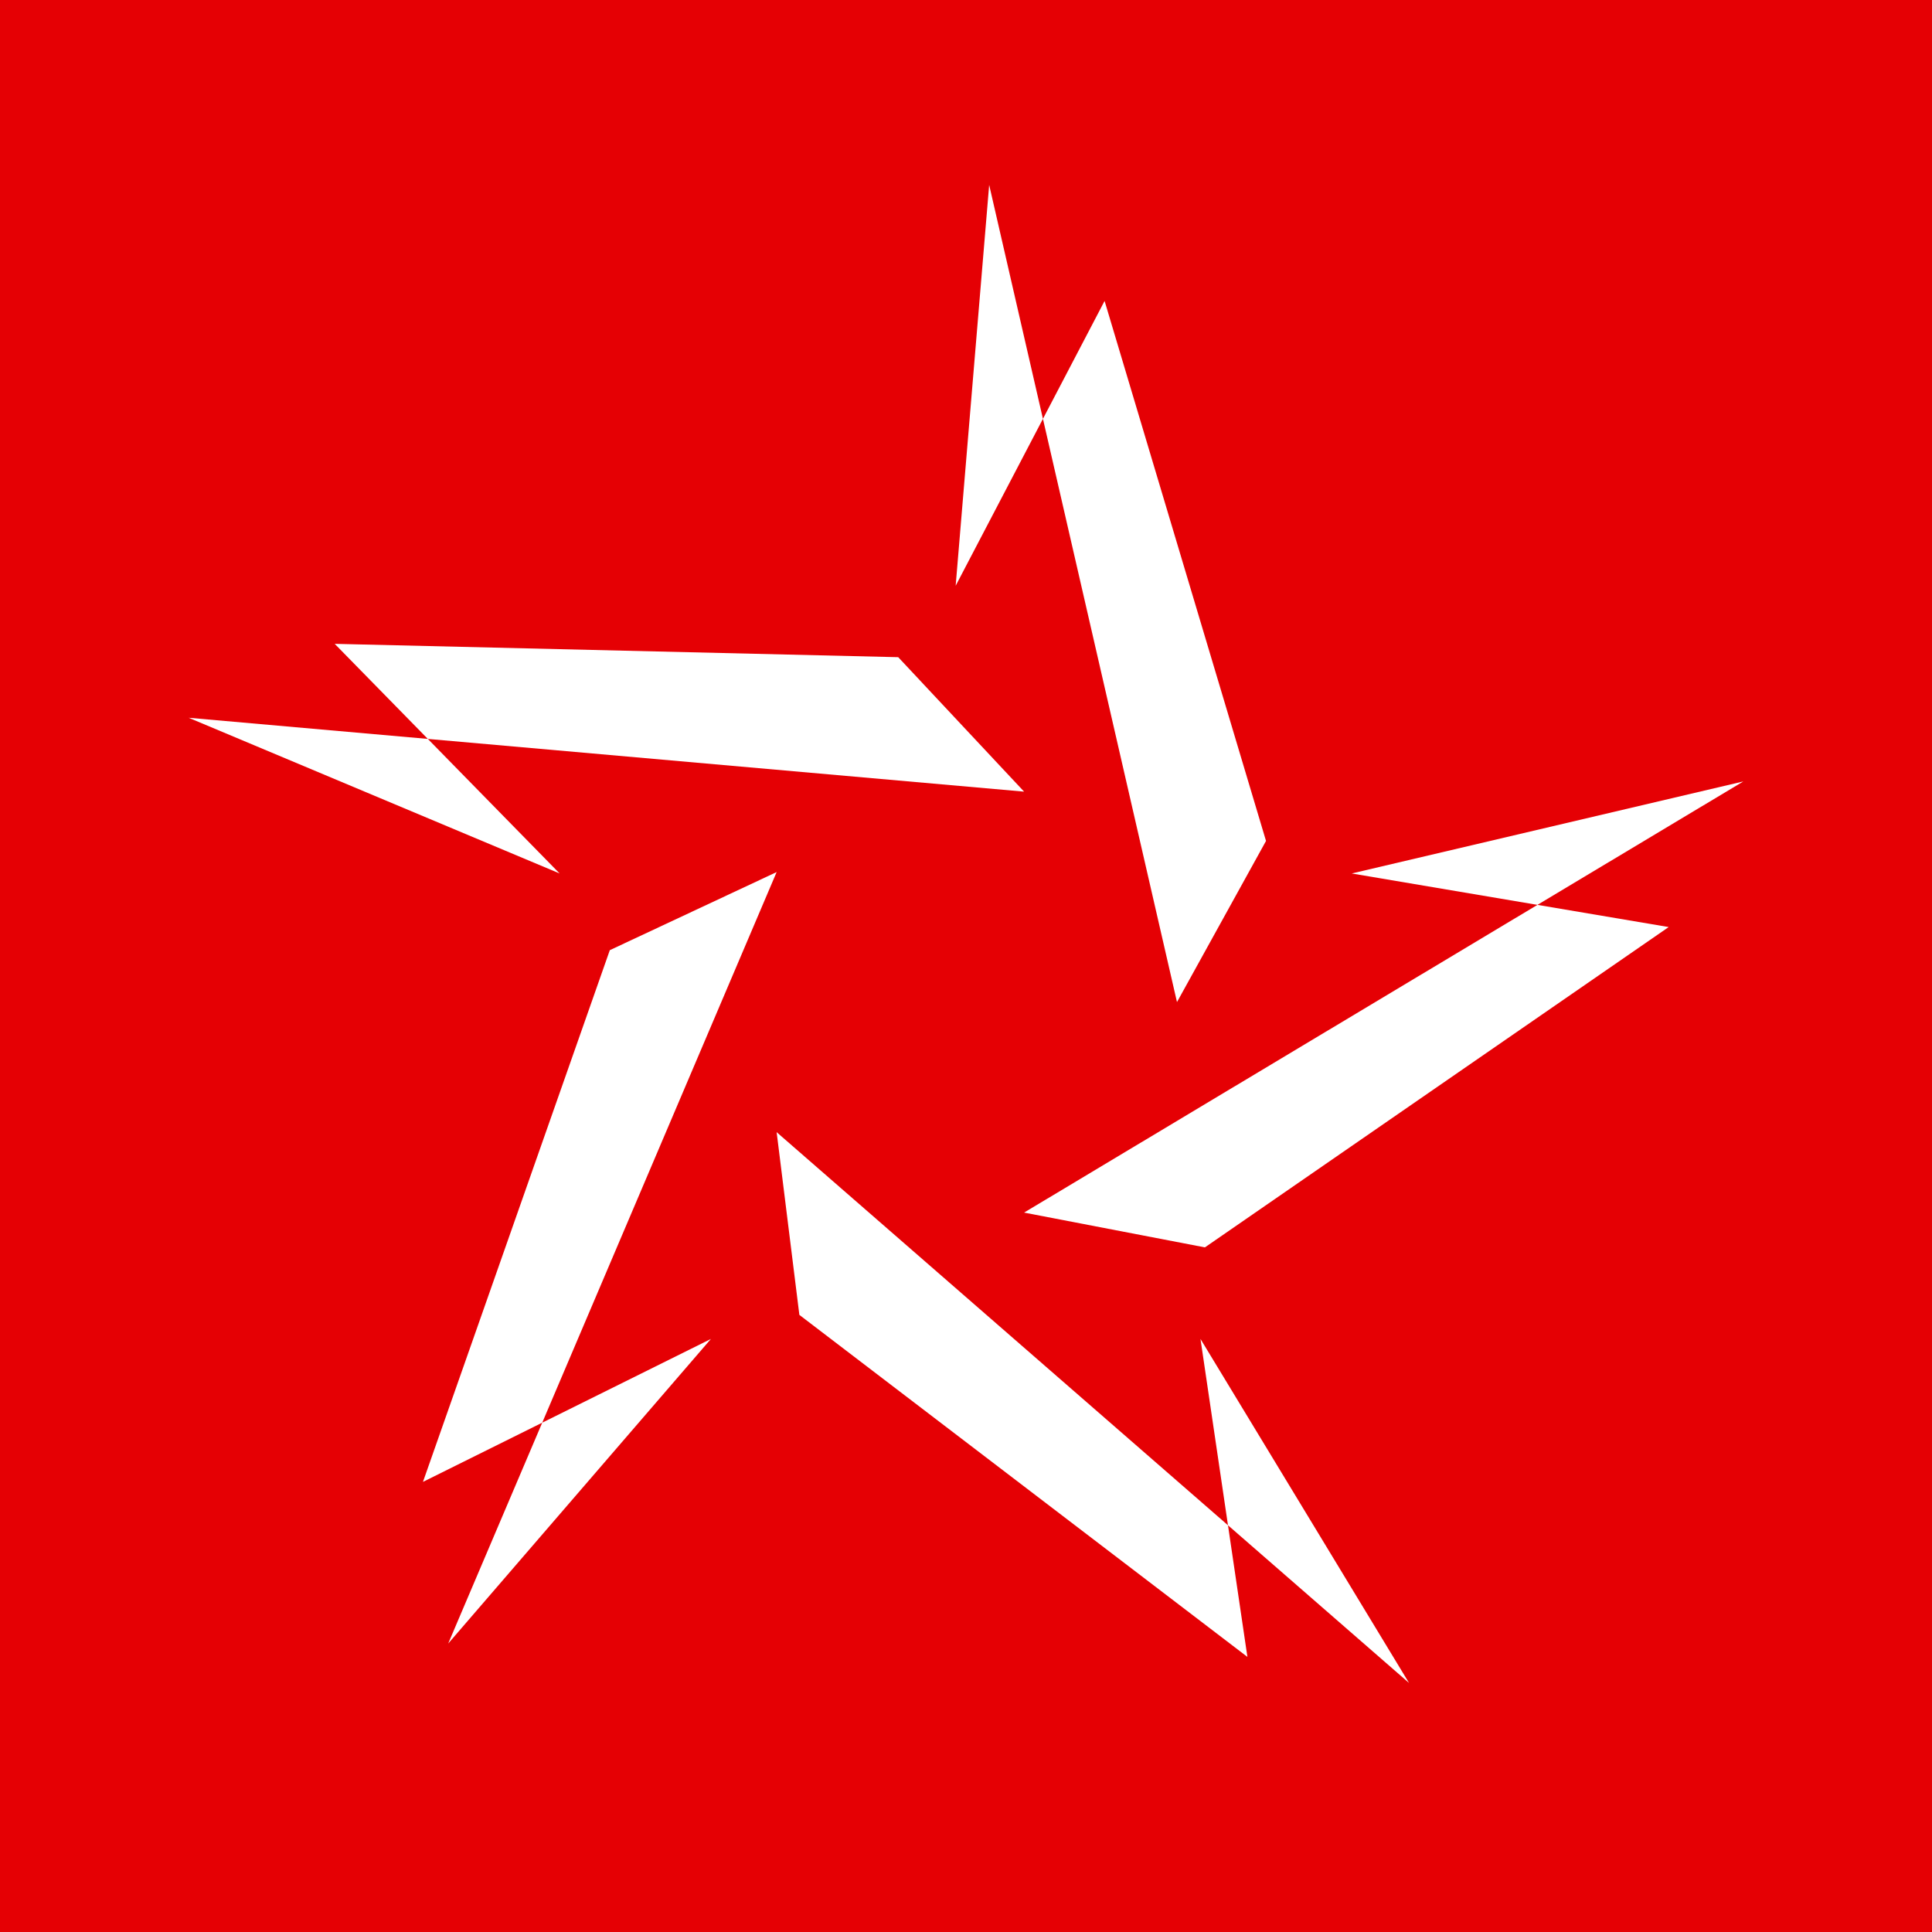 <?xml version="1.0" encoding="UTF-8"?> <svg xmlns="http://www.w3.org/2000/svg" width="180" height="180" viewBox="0 0 180 180" fill="none"> <rect width="180" height="180" fill="#E50004"></rect> <path d="M155.467 86.372L112.259 116.215L95.412 112.974L162.422 72.805L125.936 81.379L155.467 86.372Z" fill="#E50004"></path> <path d="M155.467 86.372L112.259 116.215L95.412 112.974L162.422 72.805L125.936 81.379L155.467 86.372Z" fill="white"></path> <path d="M116.218 154.369L74.475 122.505L72.358 105.482L131.276 156.797L111.846 124.747L116.218 154.369Z" fill="#E50004"></path> <path d="M116.218 154.369L74.475 122.505L72.358 105.482L131.276 156.797L111.846 124.747L116.218 154.369Z" fill="white"></path> <path d="M39.406 138.064L56.815 88.525L72.358 81.248L41.757 153.126L66.234 124.747L39.406 138.064Z" fill="#E50004"></path> <path d="M39.406 138.064L56.815 88.525L72.358 81.248L41.757 153.126L66.234 124.747L39.406 138.064Z" fill="white"></path> <path d="M31.183 59.985L83.685 61.229L95.412 73.755L17.578 66.873L52.139 81.379L31.183 59.985Z" fill="#E50004"></path> <path d="M31.183 59.985L83.685 61.229L95.412 73.755L17.578 66.873L52.139 81.379L31.183 59.985Z" fill="white"></path> <path d="M102.912 28.037L117.952 78.348L109.657 93.362L92.159 17.227L89.037 54.574L102.912 28.037Z" fill="#E50004"></path> <path d="M102.912 28.037L117.952 78.348L109.657 93.362L92.159 17.227L89.037 54.574L102.912 28.037Z" fill="white"></path> </svg> 